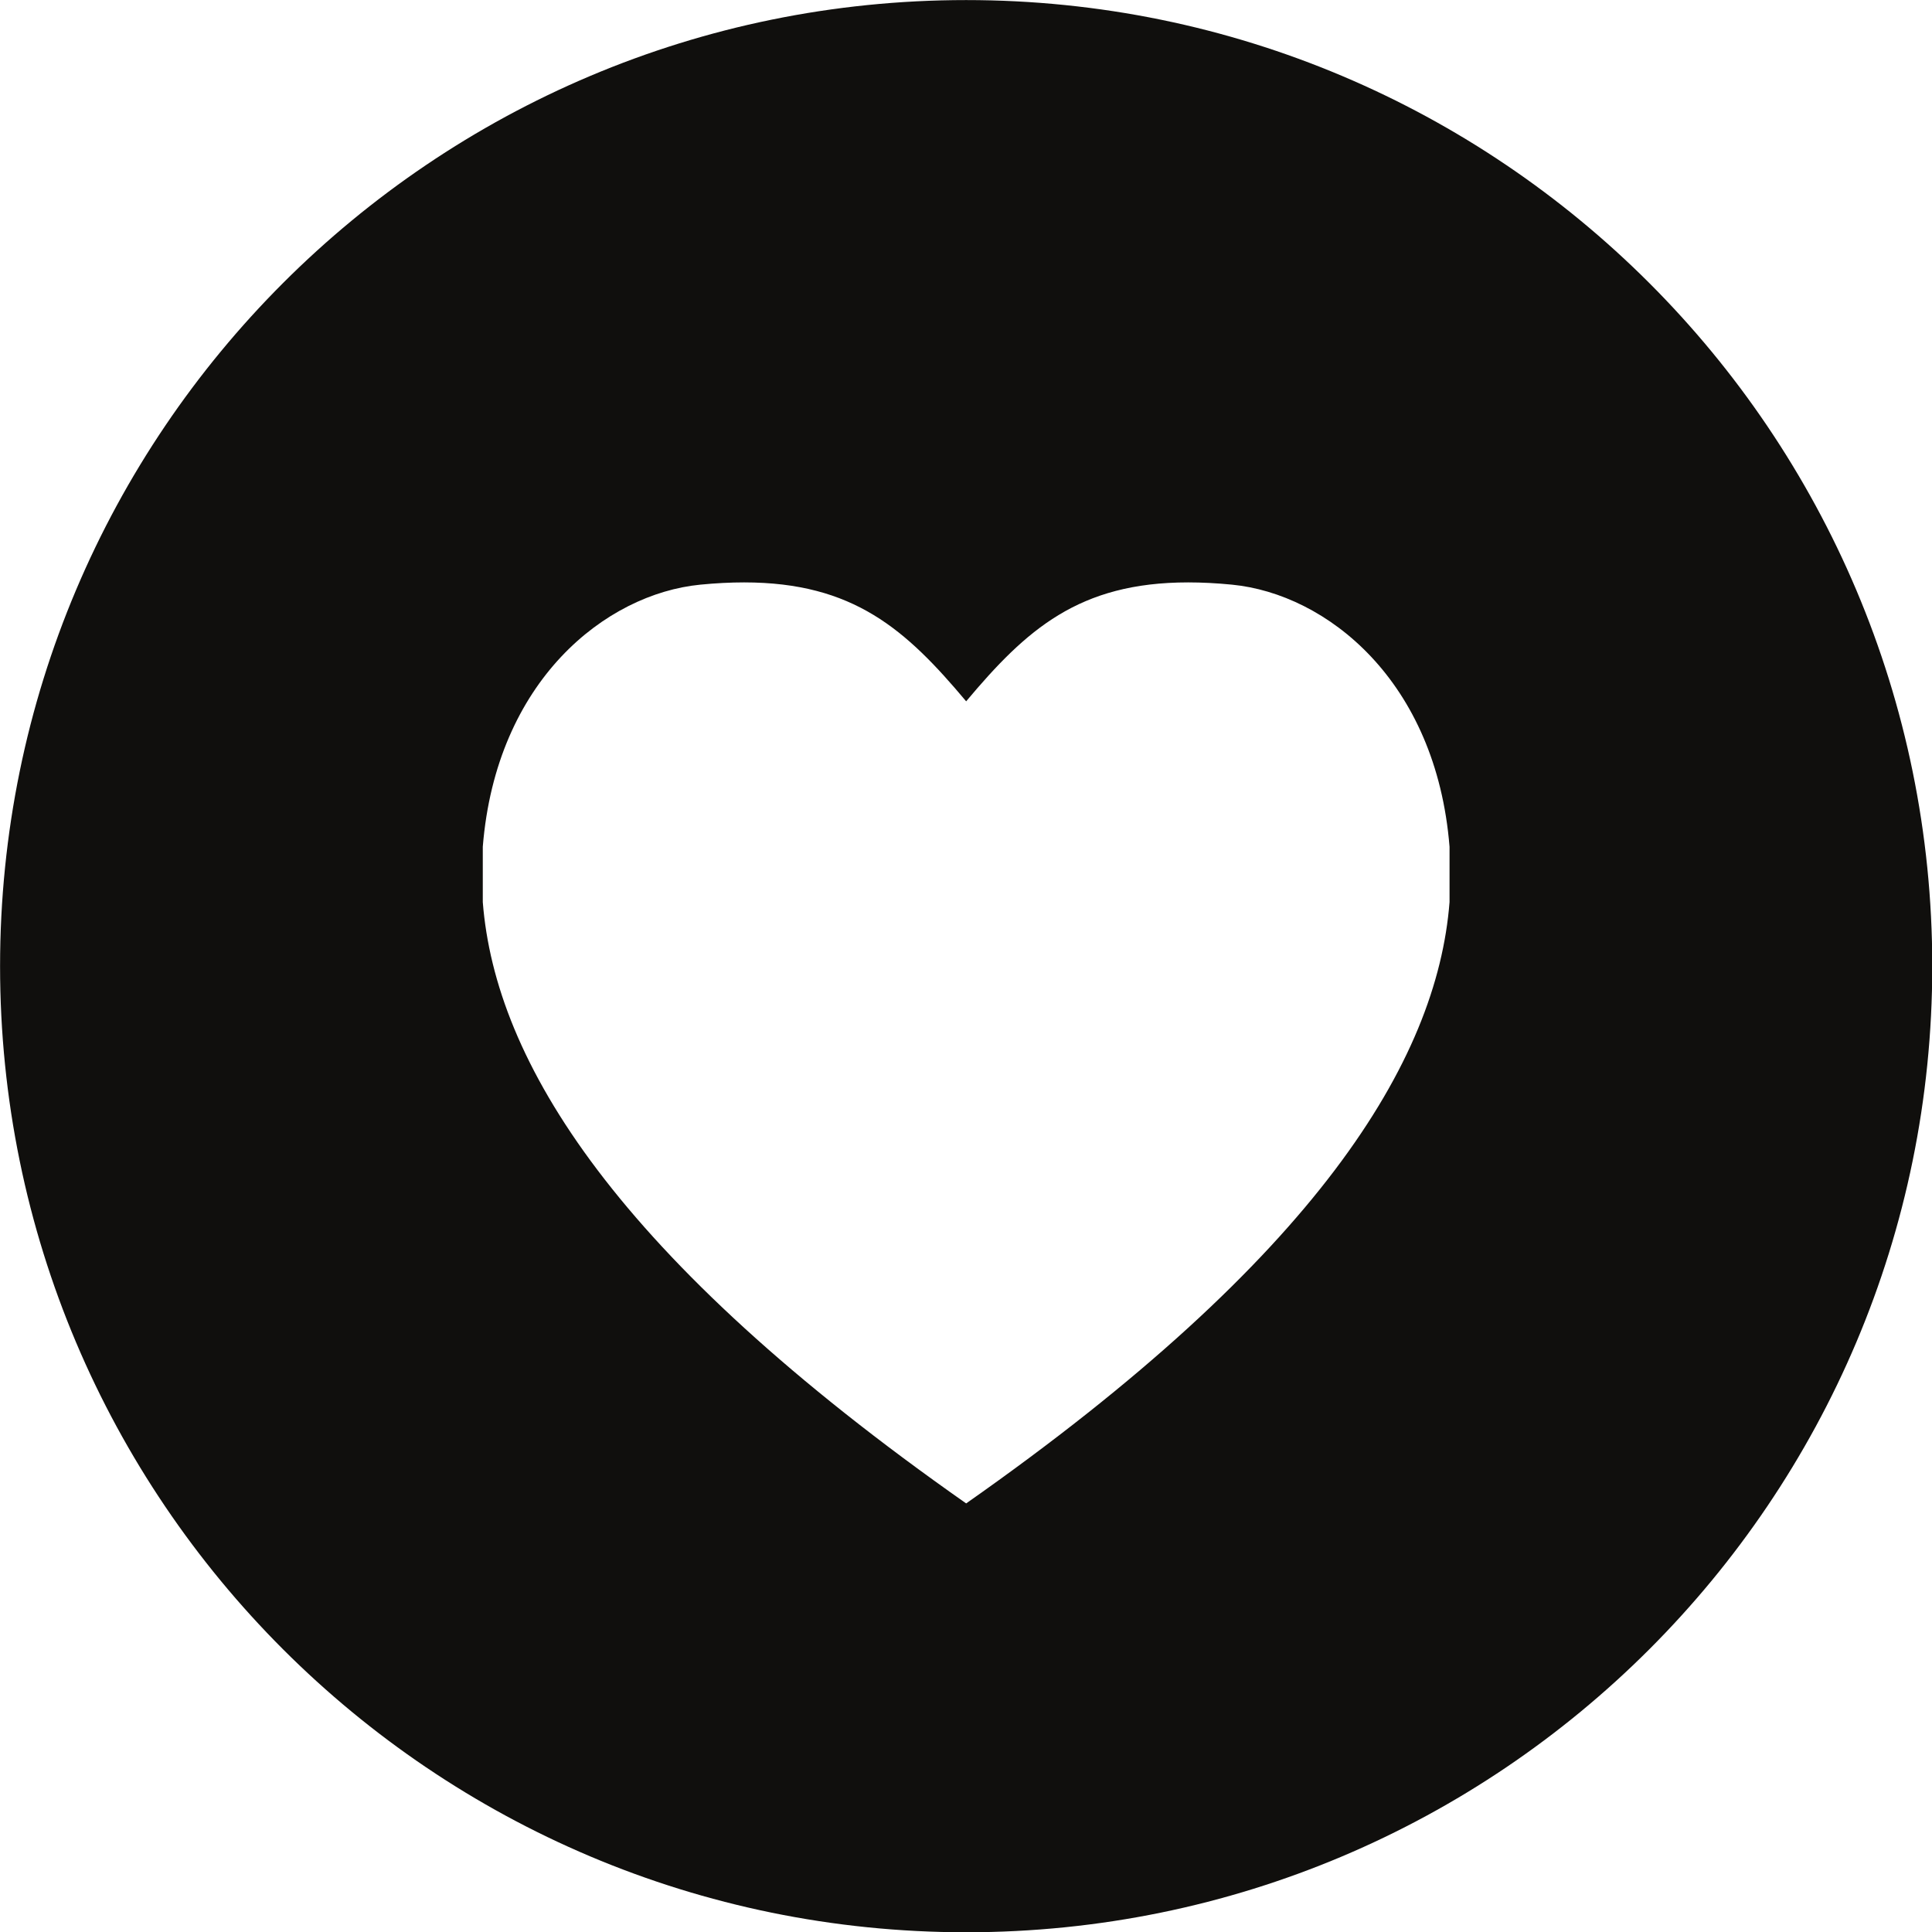 <?xml version="1.0" encoding="UTF-8"?><svg xmlns="http://www.w3.org/2000/svg" xmlns:xlink="http://www.w3.org/1999/xlink" height="453.2" preserveAspectRatio="xMidYMid meet" version="1.0" viewBox="71.0 71.0 453.2 453.2" width="453.2" zoomAndPan="magnify"><g id="change1_1"><path d="M 411.027 282.605 C 408.117 319.914 379.949 365.93 297.637 423.664 C 215.324 365.93 187.164 319.914 184.25 282.605 L 184.25 269.633 C 187.379 230.656 213.07 210.316 235.285 208.145 C 238.938 207.789 242.352 207.617 245.555 207.617 C 271.227 207.617 283.539 218.711 297.637 235.512 C 311.734 218.711 324.047 207.617 349.719 207.617 C 352.922 207.617 356.336 207.789 359.988 208.145 C 382.203 210.316 407.895 230.656 411.027 269.633 Z M 297.641 71.016 C 172.48 71.016 71.016 172.48 71.016 297.641 C 71.016 422.801 172.48 524.262 297.641 524.262 C 422.801 524.262 524.262 422.801 524.262 297.641 C 524.262 172.48 422.801 71.016 297.641 71.016" fill="#100f0d"/></g></svg>